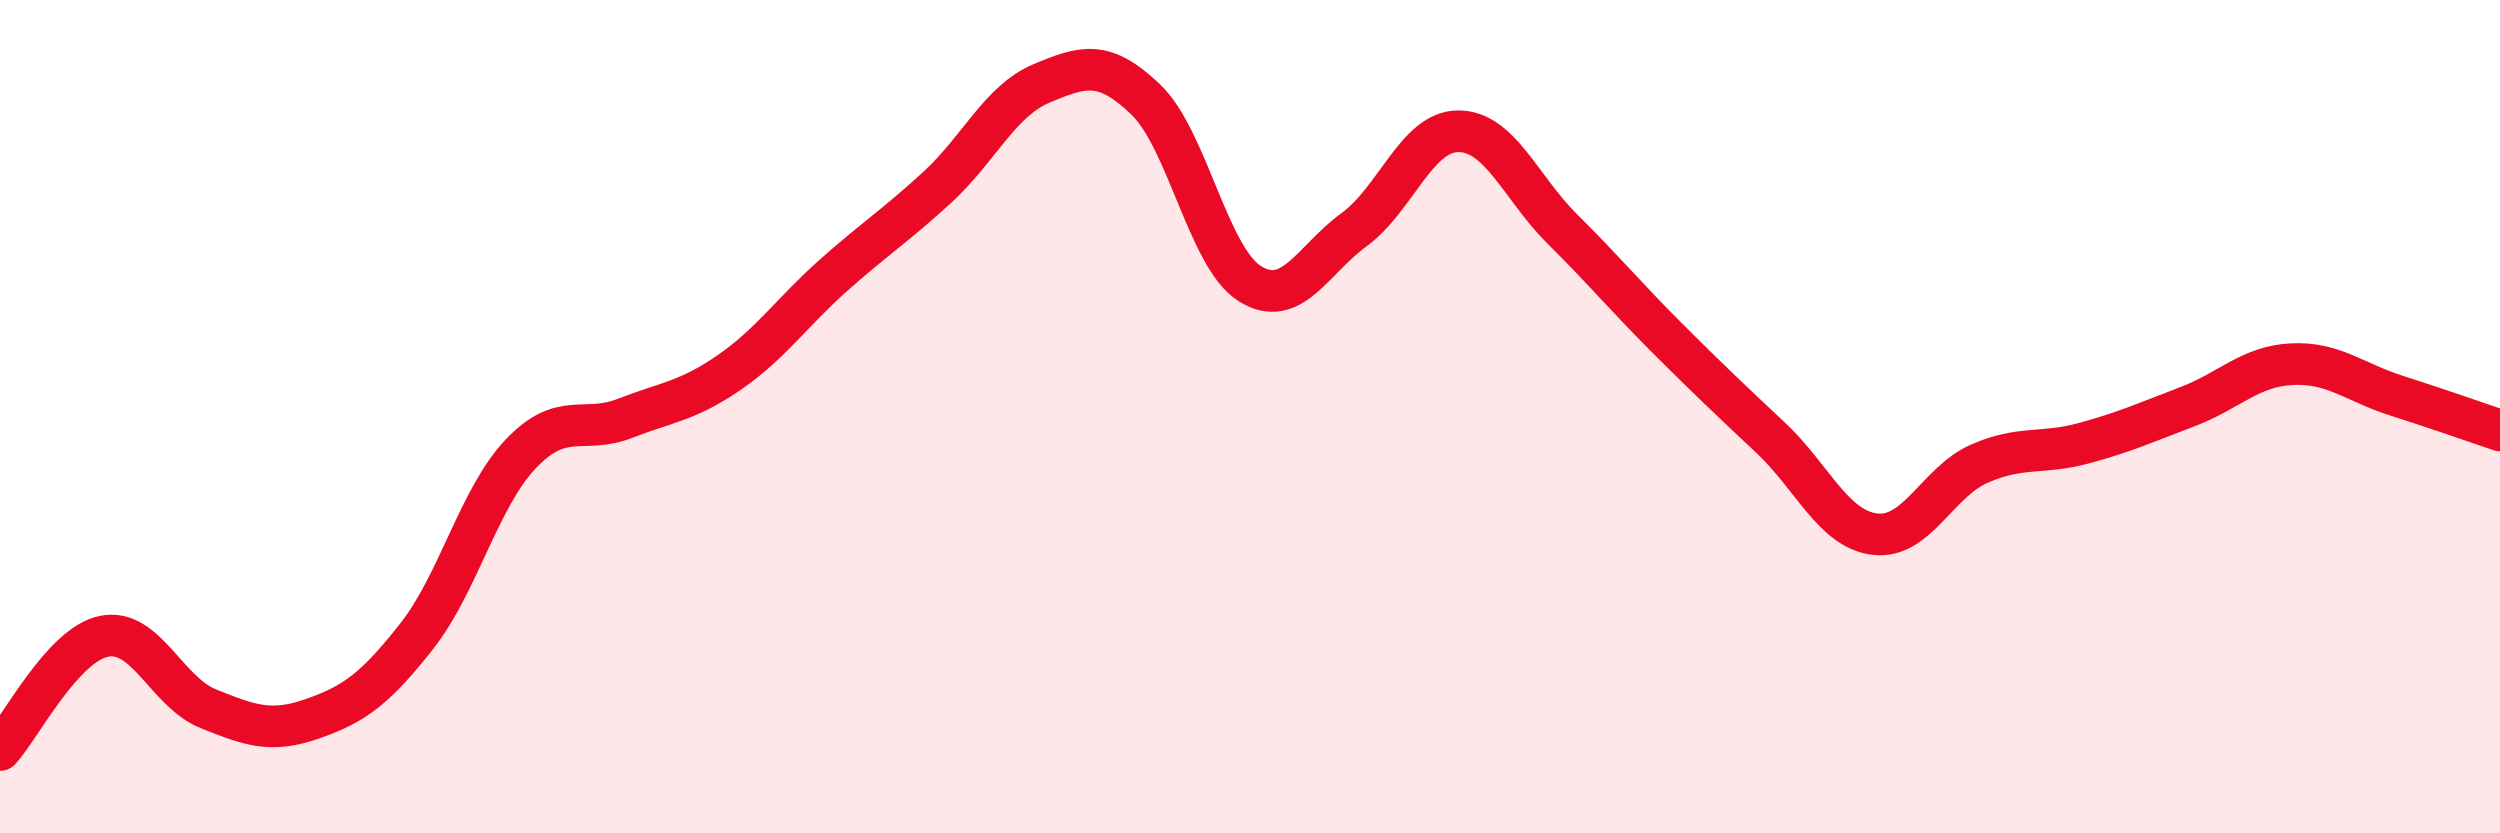 
    <svg width="60" height="20" viewBox="0 0 60 20" xmlns="http://www.w3.org/2000/svg">
      <path
        d="M 0,18 C 0.5,17.45 1.5,15.47 2.5,15.27 C 3.5,15.07 4,16.61 5,17.01 C 6,17.41 6.5,17.6 7.5,17.25 C 8.5,16.9 9,16.54 10,15.27 C 11,14 11.5,11.94 12.5,10.89 C 13.5,9.84 14,10.43 15,10.04 C 16,9.65 16.5,9.63 17.5,8.94 C 18.5,8.25 19,7.5 20,6.61 C 21,5.72 21.5,5.41 22.5,4.49 C 23.5,3.57 24,2.42 25,2 C 26,1.58 26.5,1.43 27.5,2.39 C 28.5,3.35 29,6.19 30,6.81 C 31,7.43 31.5,6.24 32.5,5.51 C 33.5,4.78 34,3.15 35,3.15 C 36,3.15 36.5,4.51 37.5,5.5 C 38.5,6.49 39,7.1 40,8.1 C 41,9.1 41.5,9.57 42.5,10.51 C 43.5,11.45 44,12.7 45,12.82 C 46,12.94 46.5,11.57 47.5,11.13 C 48.5,10.69 49,10.91 50,10.64 C 51,10.37 51.5,10.14 52.5,9.76 C 53.5,9.38 54,8.79 55,8.74 C 56,8.69 56.5,9.17 57.5,9.49 C 58.5,9.81 59.5,10.16 60,10.33L60 20L0 20Z"
        fill="#EB0A25"
        opacity="0.1"
        stroke-linecap="round"
        stroke-linejoin="round"
      />
      <path
        d="M 0,18 C 0.5,17.45 1.5,15.47 2.5,15.27 C 3.5,15.07 4,16.61 5,17.01 C 6,17.41 6.5,17.6 7.5,17.25 C 8.5,16.9 9,16.54 10,15.27 C 11,14 11.5,11.94 12.5,10.89 C 13.5,9.84 14,10.43 15,10.04 C 16,9.65 16.5,9.63 17.5,8.94 C 18.5,8.25 19,7.5 20,6.61 C 21,5.72 21.5,5.41 22.5,4.49 C 23.5,3.57 24,2.42 25,2 C 26,1.58 26.5,1.43 27.5,2.39 C 28.5,3.35 29,6.19 30,6.81 C 31,7.43 31.5,6.24 32.5,5.51 C 33.5,4.78 34,3.15 35,3.15 C 36,3.15 36.5,4.51 37.5,5.5 C 38.5,6.49 39,7.1 40,8.1 C 41,9.1 41.5,9.57 42.5,10.51 C 43.5,11.45 44,12.7 45,12.82 C 46,12.94 46.5,11.57 47.5,11.13 C 48.5,10.69 49,10.91 50,10.64 C 51,10.37 51.5,10.14 52.5,9.76 C 53.5,9.38 54,8.79 55,8.74 C 56,8.69 56.5,9.17 57.5,9.49 C 58.5,9.81 59.5,10.16 60,10.33"
        stroke="#EB0A25"
        stroke-width="1"
        fill="none"
        stroke-linecap="round"
        stroke-linejoin="round"
      />
    </svg>
  